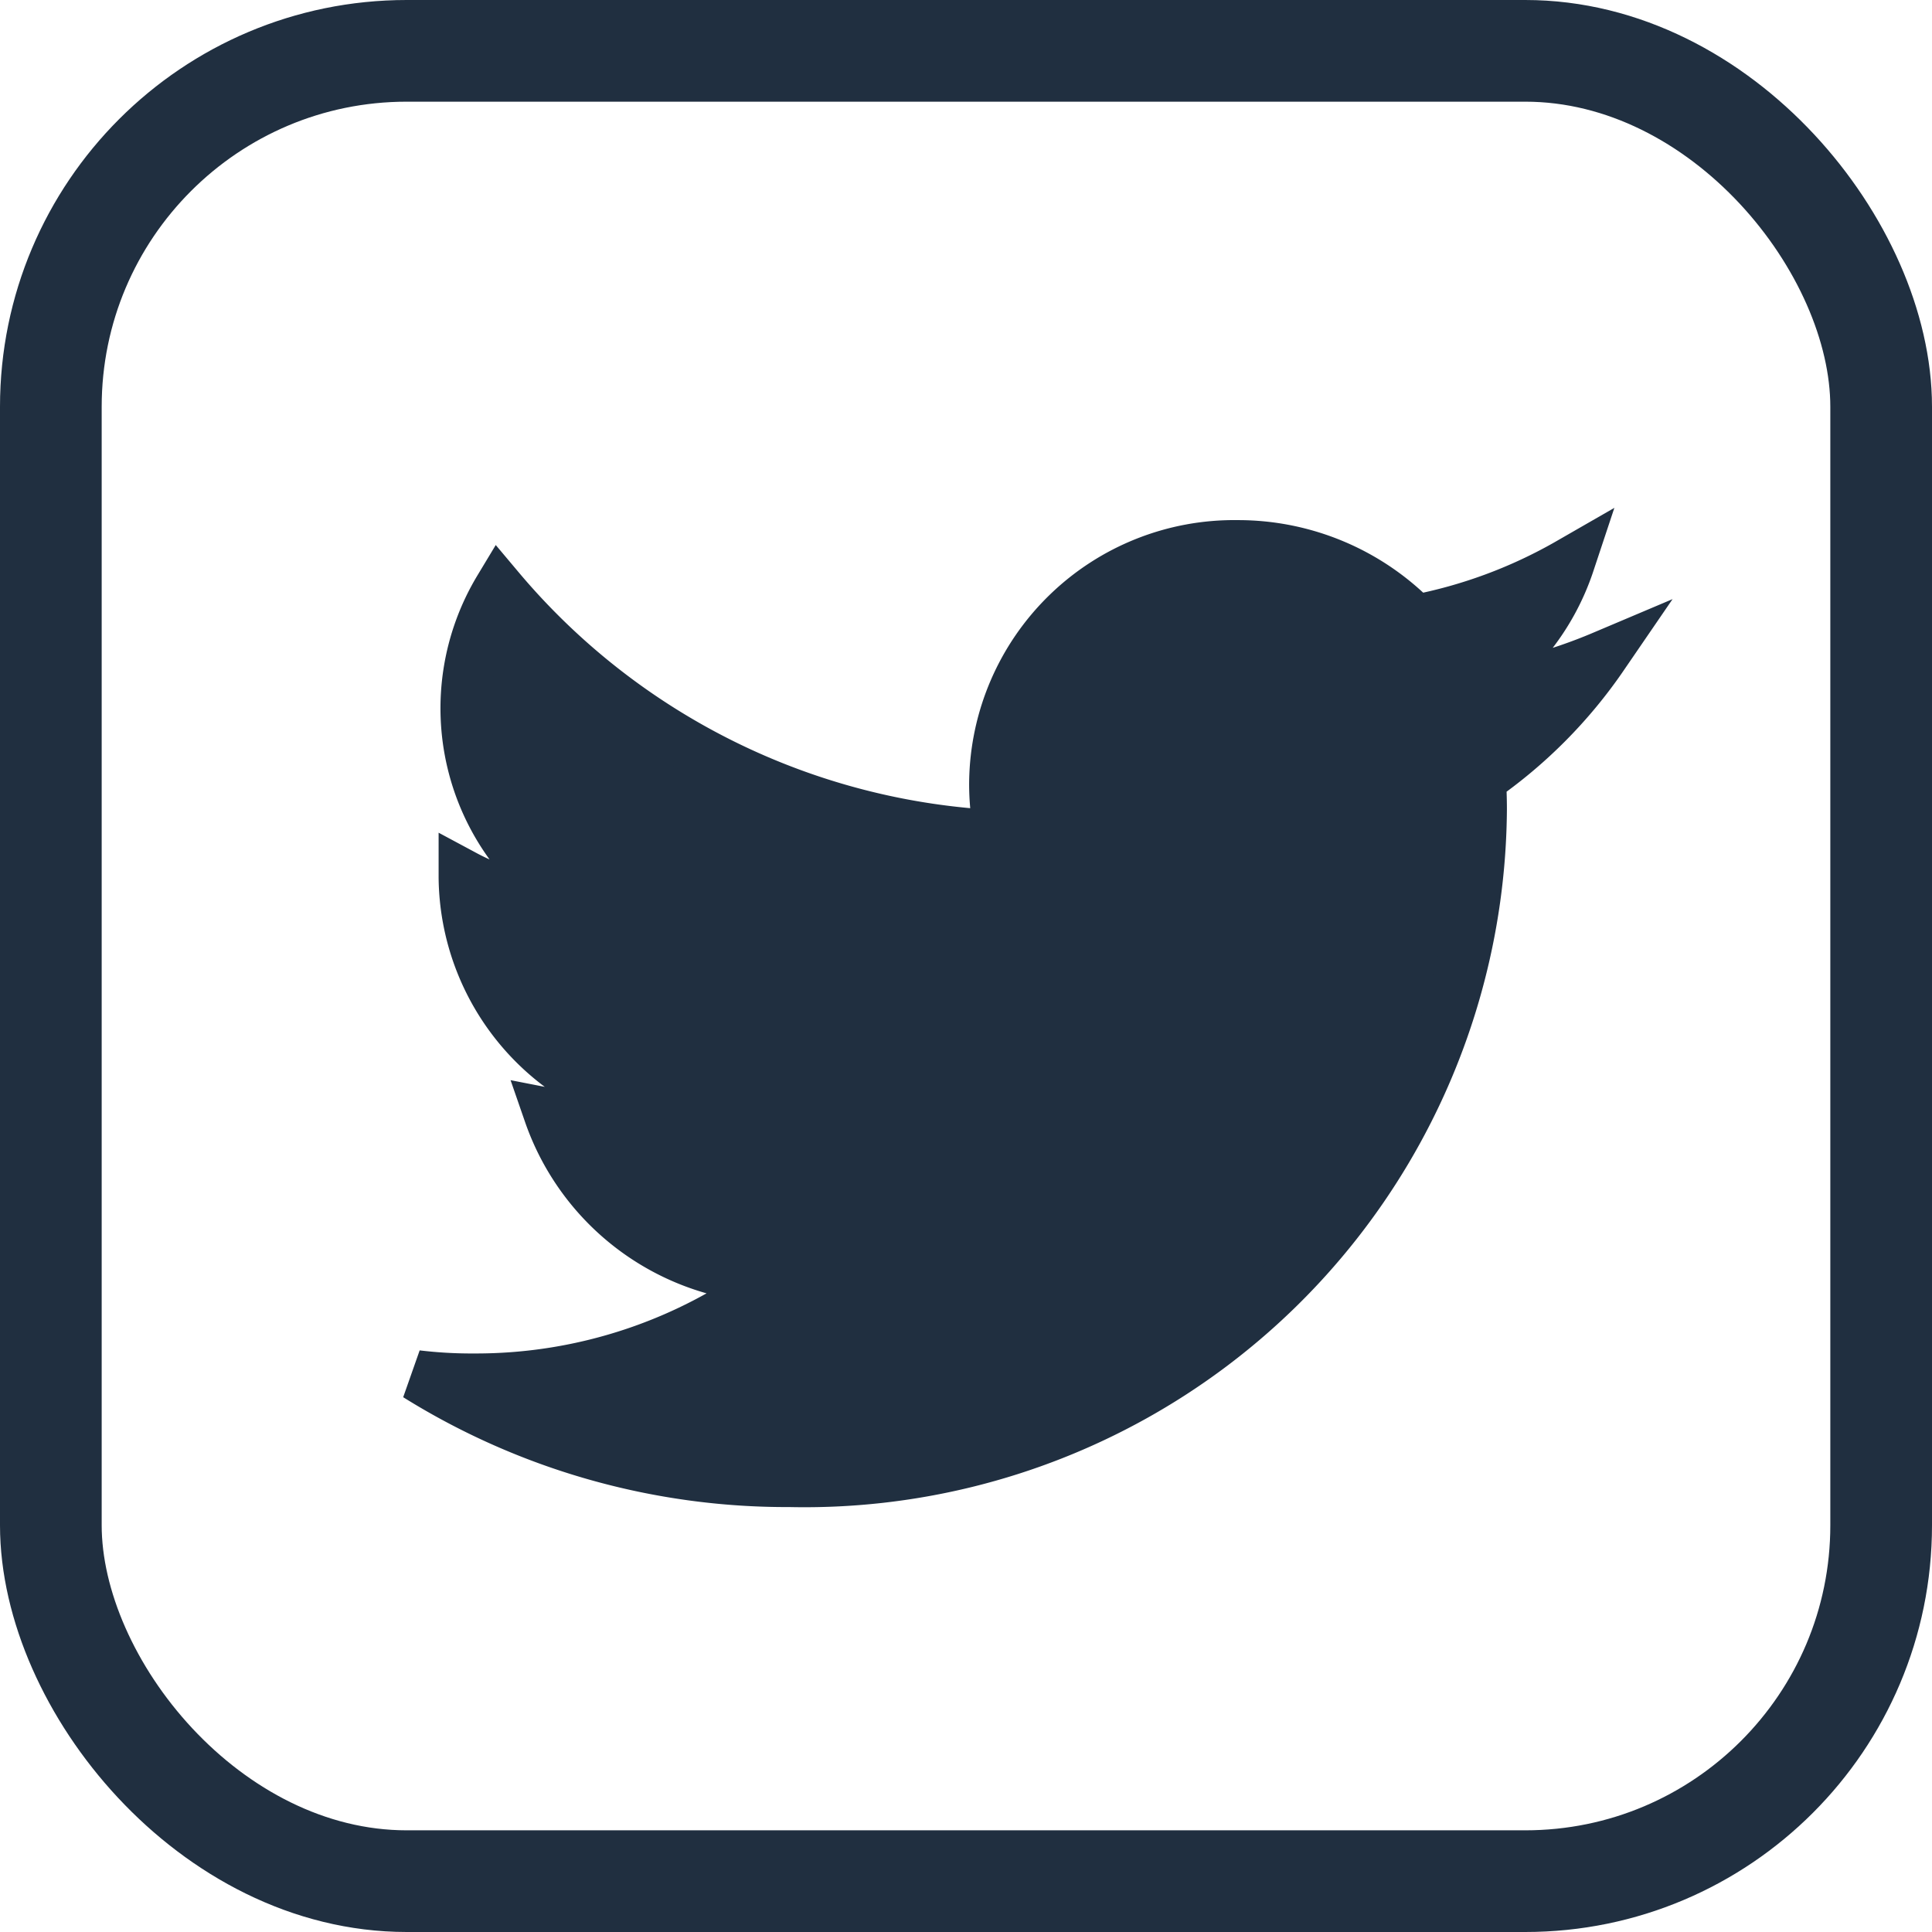 <svg xmlns="http://www.w3.org/2000/svg" width="38" height="38" viewBox="0 0 38 38">
  <g id="twitter" transform="translate(-1233 -23)">
    <g id="Rectangle_10" data-name="Rectangle 10" transform="translate(1233 23)" fill="none" stroke="#202f40" stroke-width="2">
      <rect width="38" height="38" rx="8" stroke="none"/>
      <rect x="1" y="1" width="36" height="36" rx="7" fill="none"/>
    </g>
    <path id="Forma_1" data-name="Forma 1" d="M1159.323,2363.18a10.211,10.211,0,0,1-2.755.734,4.646,4.646,0,0,0,2.1-2.568,9.734,9.734,0,0,1-3.032,1.124,4.859,4.859,0,0,0-3.493-1.47,4.713,4.713,0,0,0-4.778,4.647,4.662,4.662,0,0,0,.111,1.06,13.67,13.67,0,0,1-9.855-4.86,4.561,4.561,0,0,0,1.469,6.209,4.826,4.826,0,0,1-2.16-.572v.051a4.7,4.7,0,0,0,3.831,4.565,4.9,4.9,0,0,1-1.254.153,4.335,4.335,0,0,1-.905-.08,4.811,4.811,0,0,0,4.468,3.236,9.787,9.787,0,0,1-5.928,1.982,9.143,9.143,0,0,1-1.144-.064,13.748,13.748,0,0,0,7.335,2.085,13.315,13.315,0,0,0,13.609-13.22c0-.205-.007-.4-.017-.6A9.4,9.4,0,0,0,1159.323,2363.18Z" transform="translate(105.197 -2327.27)" fill="#202f40" stroke="#202f40" stroke-width="1"/>
  </g>
</svg>
